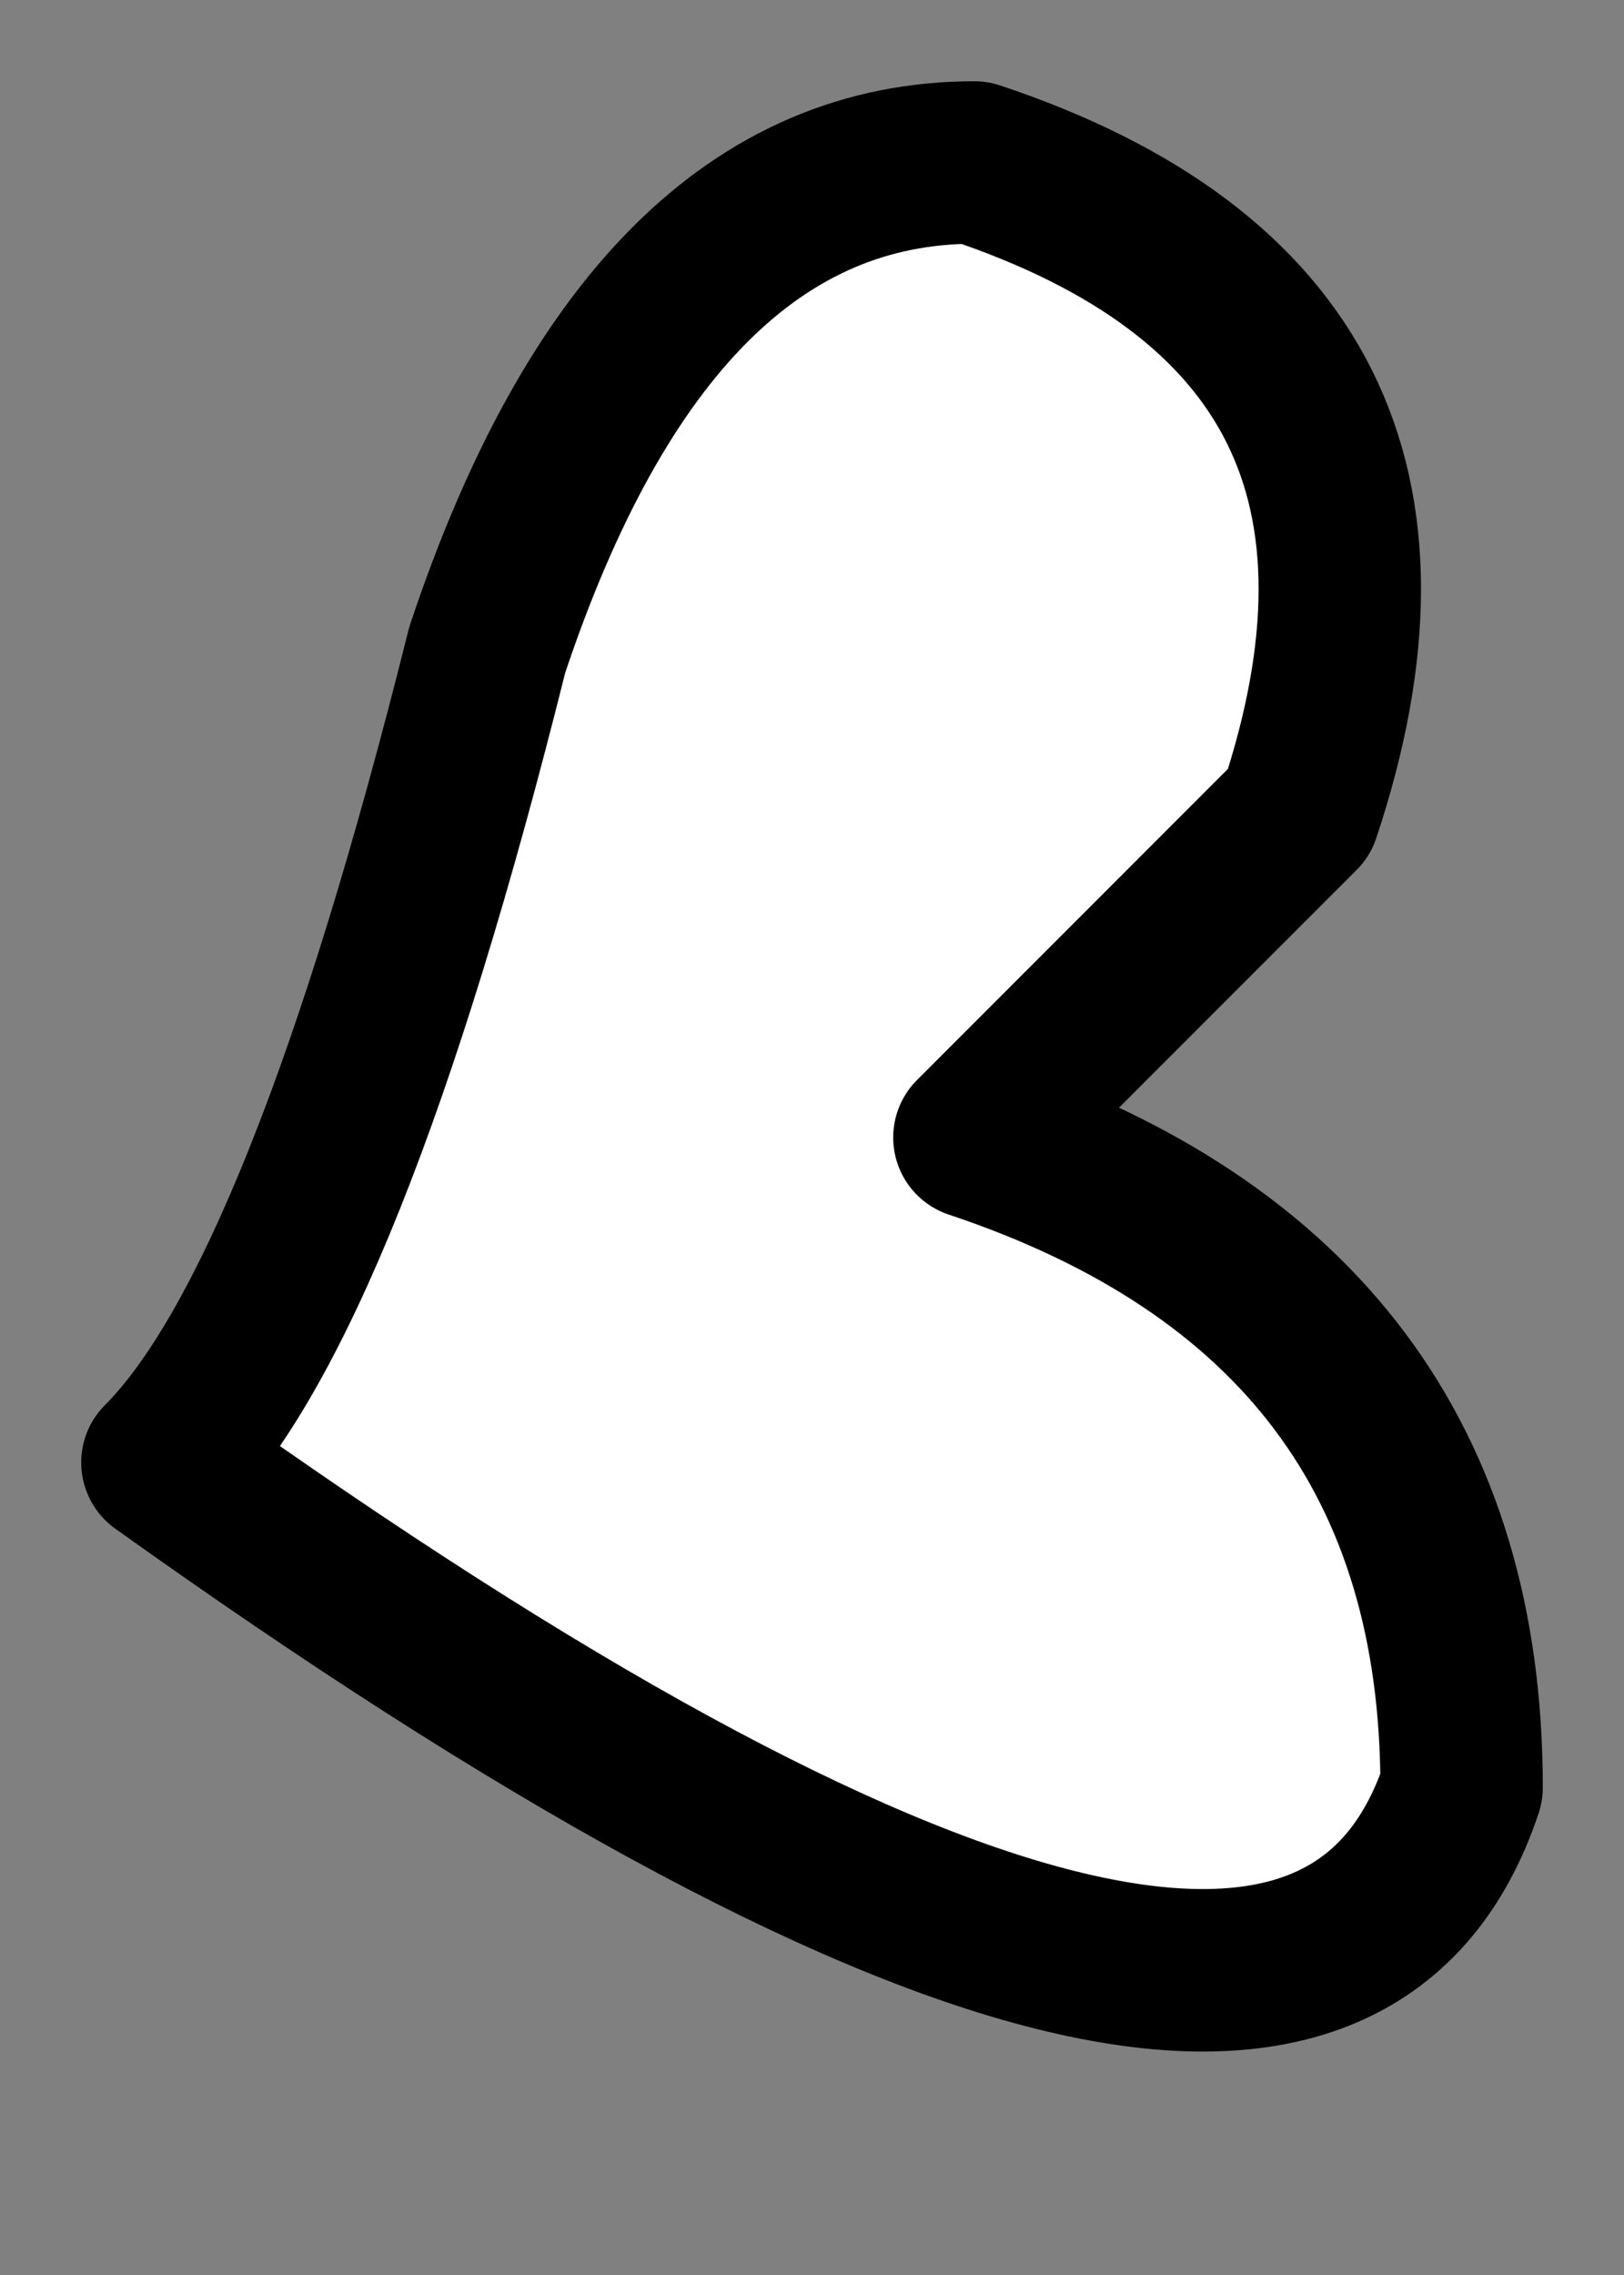 <?xml version="1.0" encoding="UTF-8" standalone="no"?>
<svg xmlns:xlink="http://www.w3.org/1999/xlink" height="0.7px" width="0.5px" xmlns="http://www.w3.org/2000/svg">
  <rect width="100%" height="100%" fill="#808080" stroke="none"/>
  <g transform="matrix(1.0, 0.0, 0.0, 1.0, 0.0, 0.05)">
    <path d="M0.4 0.2 Q0.35 0.25 0.3 0.3 0.45 0.35 0.45 0.5 0.4 0.65 0.05 0.4 0.1 0.35 0.15 0.15 0.2 0.0 0.3 0.0 0.45 0.05 0.4 0.2" fill="#ffffff" fill-rule="evenodd" stroke="none"/>
    <path d="M0.4 0.2 Q0.45 0.05 0.3 0.0 0.2 0.0 0.15 0.15 0.1 0.35 0.05 0.4 0.4 0.65 0.45 0.5 0.45 0.35 0.3 0.3 0.35 0.25 0.4 0.2 Z" fill="none" stroke="#000000" stroke-linecap="round" stroke-linejoin="round" stroke-width="0.05"/>
  </g>
</svg>
